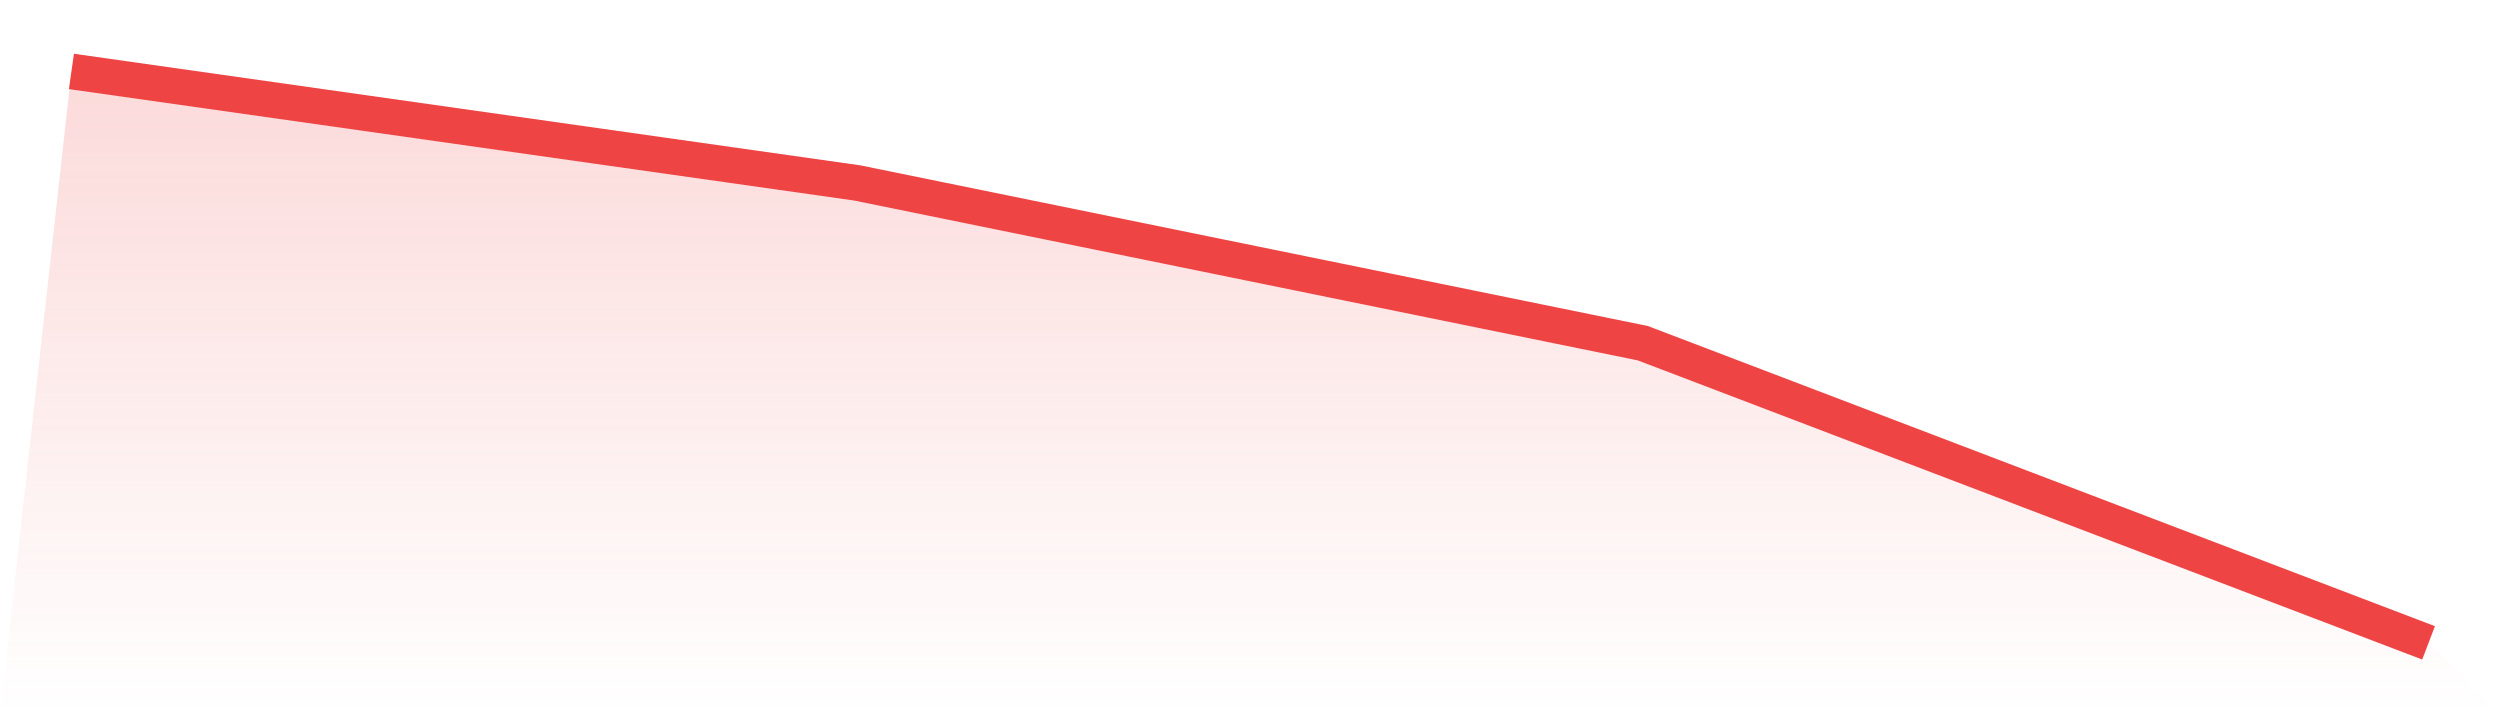 <svg viewBox="0 0 140 40" xmlns="http://www.w3.org/2000/svg">
<defs>
<linearGradient id="gradient" x1="0" x2="0" y1="0" y2="1">
<stop offset="0%" stop-color="#ef4444" stop-opacity="0.2"/>
<stop offset="100%" stop-color="#ef4444" stop-opacity="0"/>
</linearGradient>
</defs>
<path d="M4,4 L4,4 L48,10.244 L92,19.22 L136,36 L140,40 L0,40 z" fill="url(#gradient)"/>
<path d="M4,4 L4,4 L48,10.244 L92,19.22 L136,36" fill="none" stroke="#ef4444" stroke-width="2"/>
</svg>